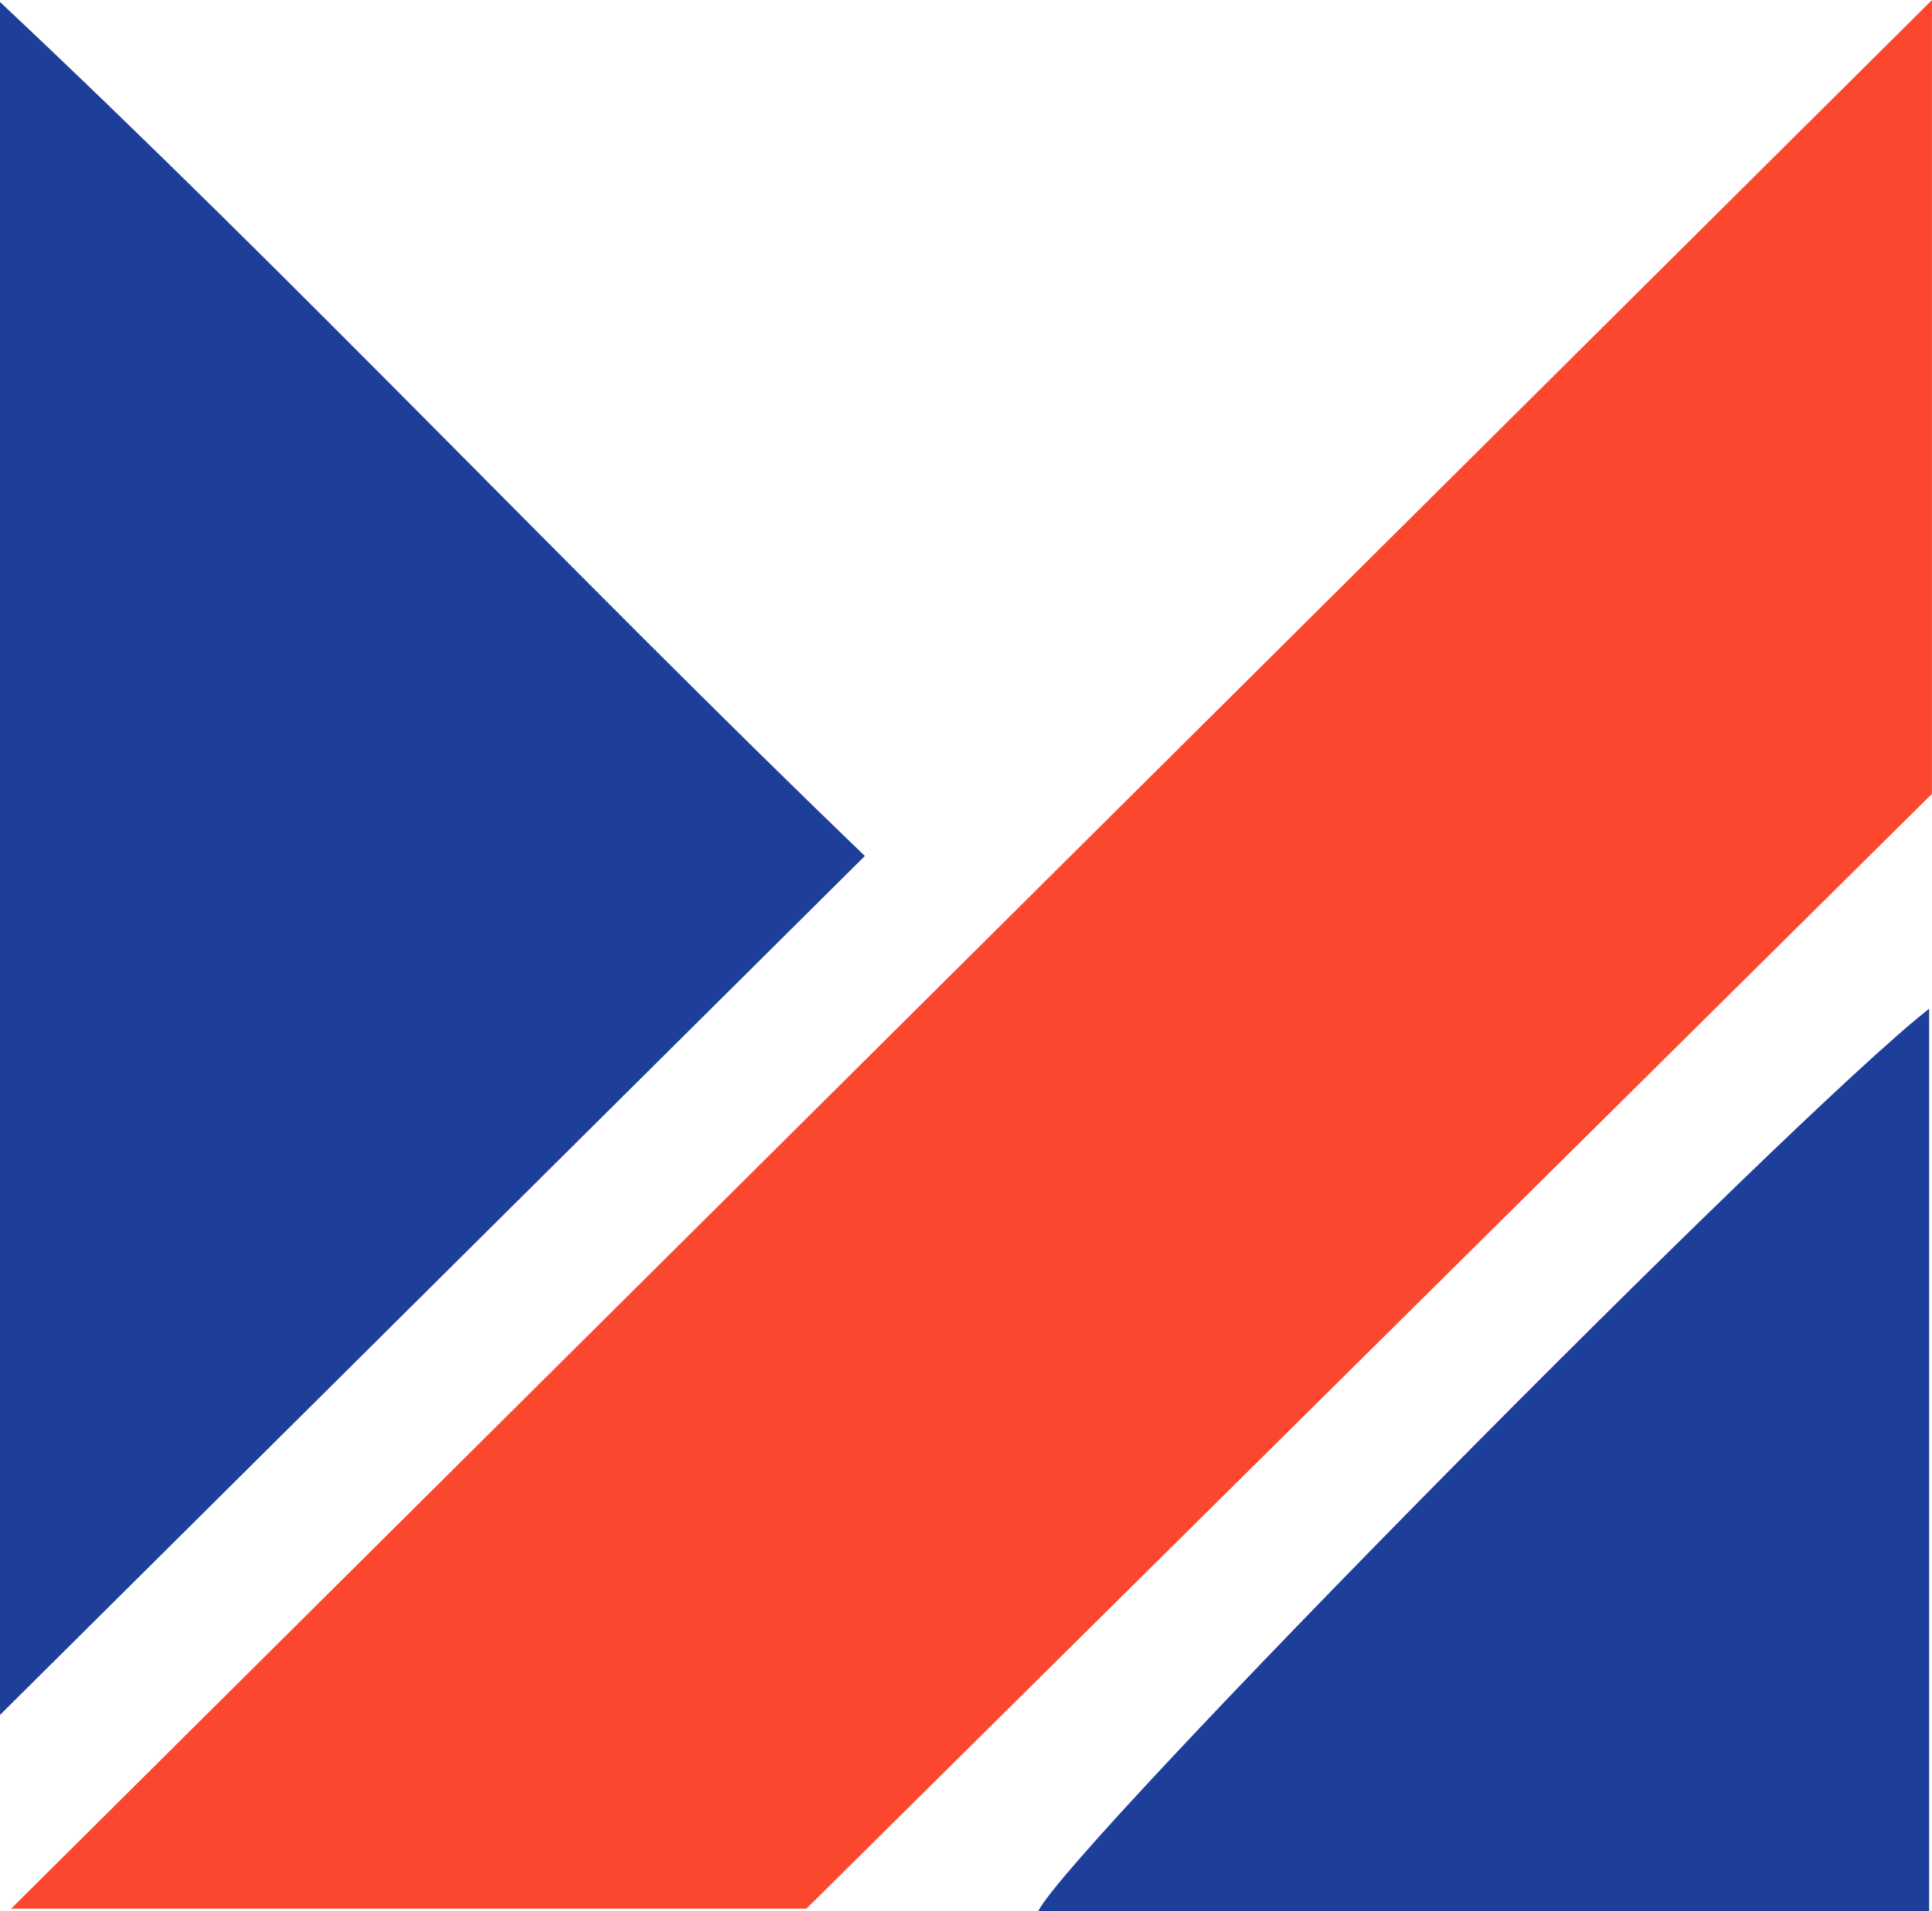 <svg xmlns="http://www.w3.org/2000/svg" version="1.1" xmlns:xlink="http://www.w3.org/1999/xlink" width="28.471" height="28.167"><svg version="1.1" viewBox="0 0 28.471 28.167" xmlns="http://www.w3.org/2000/svg" xmlns:xlink="http://www.w3.org/1999/xlink"><path d="m28.47 0v11.7l-16.586 16.429h-11.72l28.307-28.129" fill="#ff453a" style="fill-rule:evenodd;fill:#fc472f"></path><path d="m12.745 12.615-12.745 12.659v-25.245c4.413 4.148 8.413 8.416 12.745 12.586m15.684 15.552h-13.13c0.466-0.954 11.09-11.706 13.13-13.301z" fill="#000000" style="fill-rule:evenodd;fill:#1e3f99"></path></svg><style>@media (prefers-color-scheme: light) { :root { filter: none; } }
</style></svg>